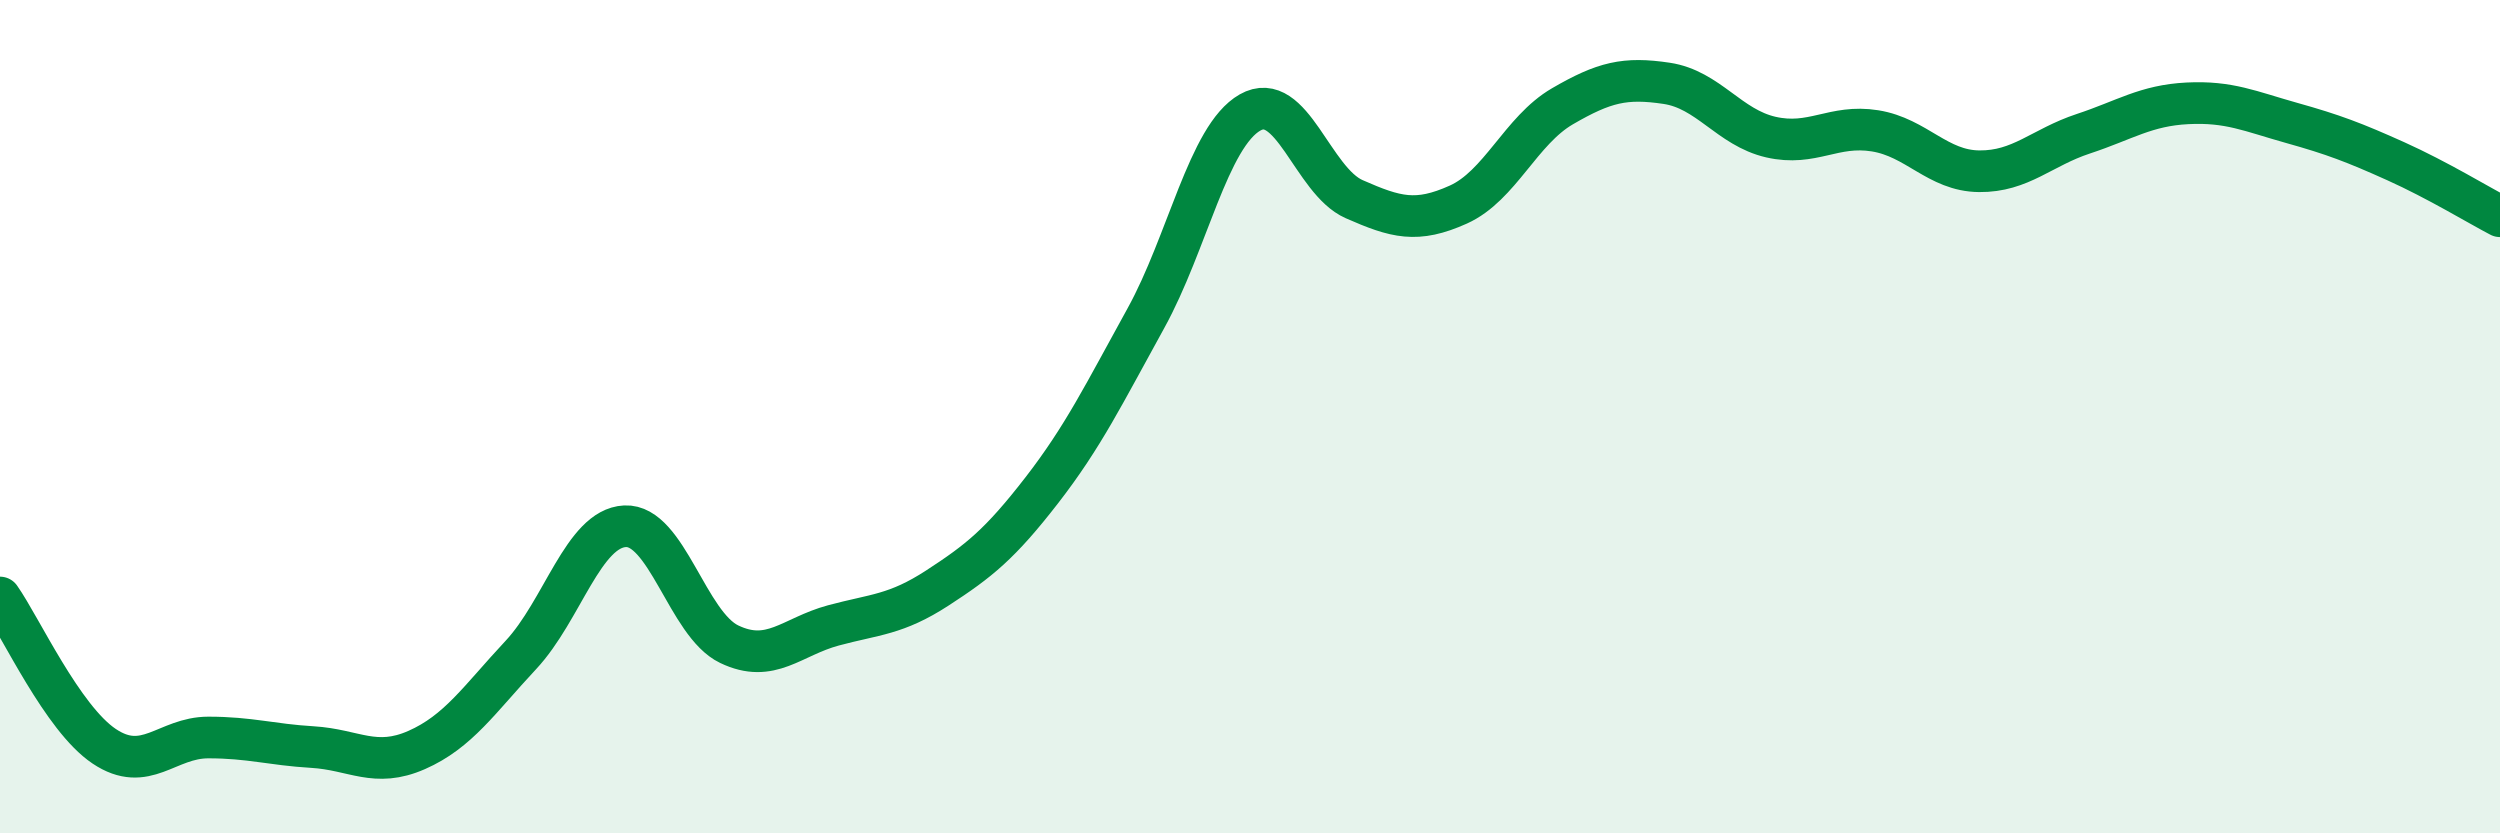
    <svg width="60" height="20" viewBox="0 0 60 20" xmlns="http://www.w3.org/2000/svg">
      <path
        d="M 0,14.34 C 0.5,15.05 1.5,17.24 2.5,17.91 C 3.5,18.58 4,17.7 5,17.7 C 6,17.7 6.5,17.87 7.5,17.93 C 8.5,17.99 9,18.44 10,18 C 11,17.56 11.5,16.79 12.5,15.72 C 13.5,14.65 14,12.68 15,12.63 C 16,12.58 16.5,14.98 17.5,15.46 C 18.5,15.94 19,15.28 20,15.01 C 21,14.74 21.5,14.76 22.5,14.11 C 23.5,13.46 24,13.06 25,11.77 C 26,10.48 26.5,9.45 27.5,7.64 C 28.5,5.83 29,3.27 30,2.7 C 31,2.13 31.5,4.34 32.5,4.78 C 33.5,5.22 34,5.36 35,4.91 C 36,4.46 36.5,3.13 37.5,2.55 C 38.5,1.97 39,1.85 40,2 C 41,2.15 41.5,3.06 42.5,3.29 C 43.5,3.52 44,2.98 45,3.14 C 46,3.3 46.5,4.1 47.5,4.11 C 48.5,4.12 49,3.54 50,3.21 C 51,2.88 51.5,2.53 52.5,2.48 C 53.5,2.43 54,2.67 55,2.95 C 56,3.23 56.5,3.42 57.5,3.87 C 58.5,4.32 59.5,4.93 60,5.19L60 20L0 20Z"
        fill="#008740"
        opacity="0.1"
        stroke-linecap="round"
        stroke-linejoin="round"
      />
      <path
        d="M 0,14.34 C 0.5,15.05 1.5,17.24 2.5,17.91 C 3.5,18.58 4,17.7 5,17.7 C 6,17.7 6.5,17.87 7.5,17.93 C 8.5,17.99 9,18.44 10,18 C 11,17.56 11.5,16.79 12.5,15.72 C 13.5,14.65 14,12.68 15,12.63 C 16,12.58 16.5,14.98 17.5,15.46 C 18.5,15.94 19,15.28 20,15.01 C 21,14.74 21.5,14.76 22.5,14.11 C 23.5,13.46 24,13.06 25,11.77 C 26,10.48 26.5,9.45 27.5,7.64 C 28.5,5.83 29,3.27 30,2.7 C 31,2.13 31.5,4.34 32.5,4.78 C 33.5,5.22 34,5.36 35,4.91 C 36,4.46 36.5,3.13 37.5,2.55 C 38.5,1.97 39,1.85 40,2 C 41,2.15 41.5,3.06 42.5,3.29 C 43.5,3.52 44,2.98 45,3.14 C 46,3.3 46.5,4.1 47.5,4.11 C 48.5,4.12 49,3.54 50,3.21 C 51,2.88 51.5,2.53 52.5,2.48 C 53.5,2.43 54,2.67 55,2.95 C 56,3.23 56.5,3.42 57.5,3.87 C 58.5,4.32 59.5,4.93 60,5.19"
        stroke="#008740"
        stroke-width="1"
        fill="none"
        stroke-linecap="round"
        stroke-linejoin="round"
      />
    </svg>
  